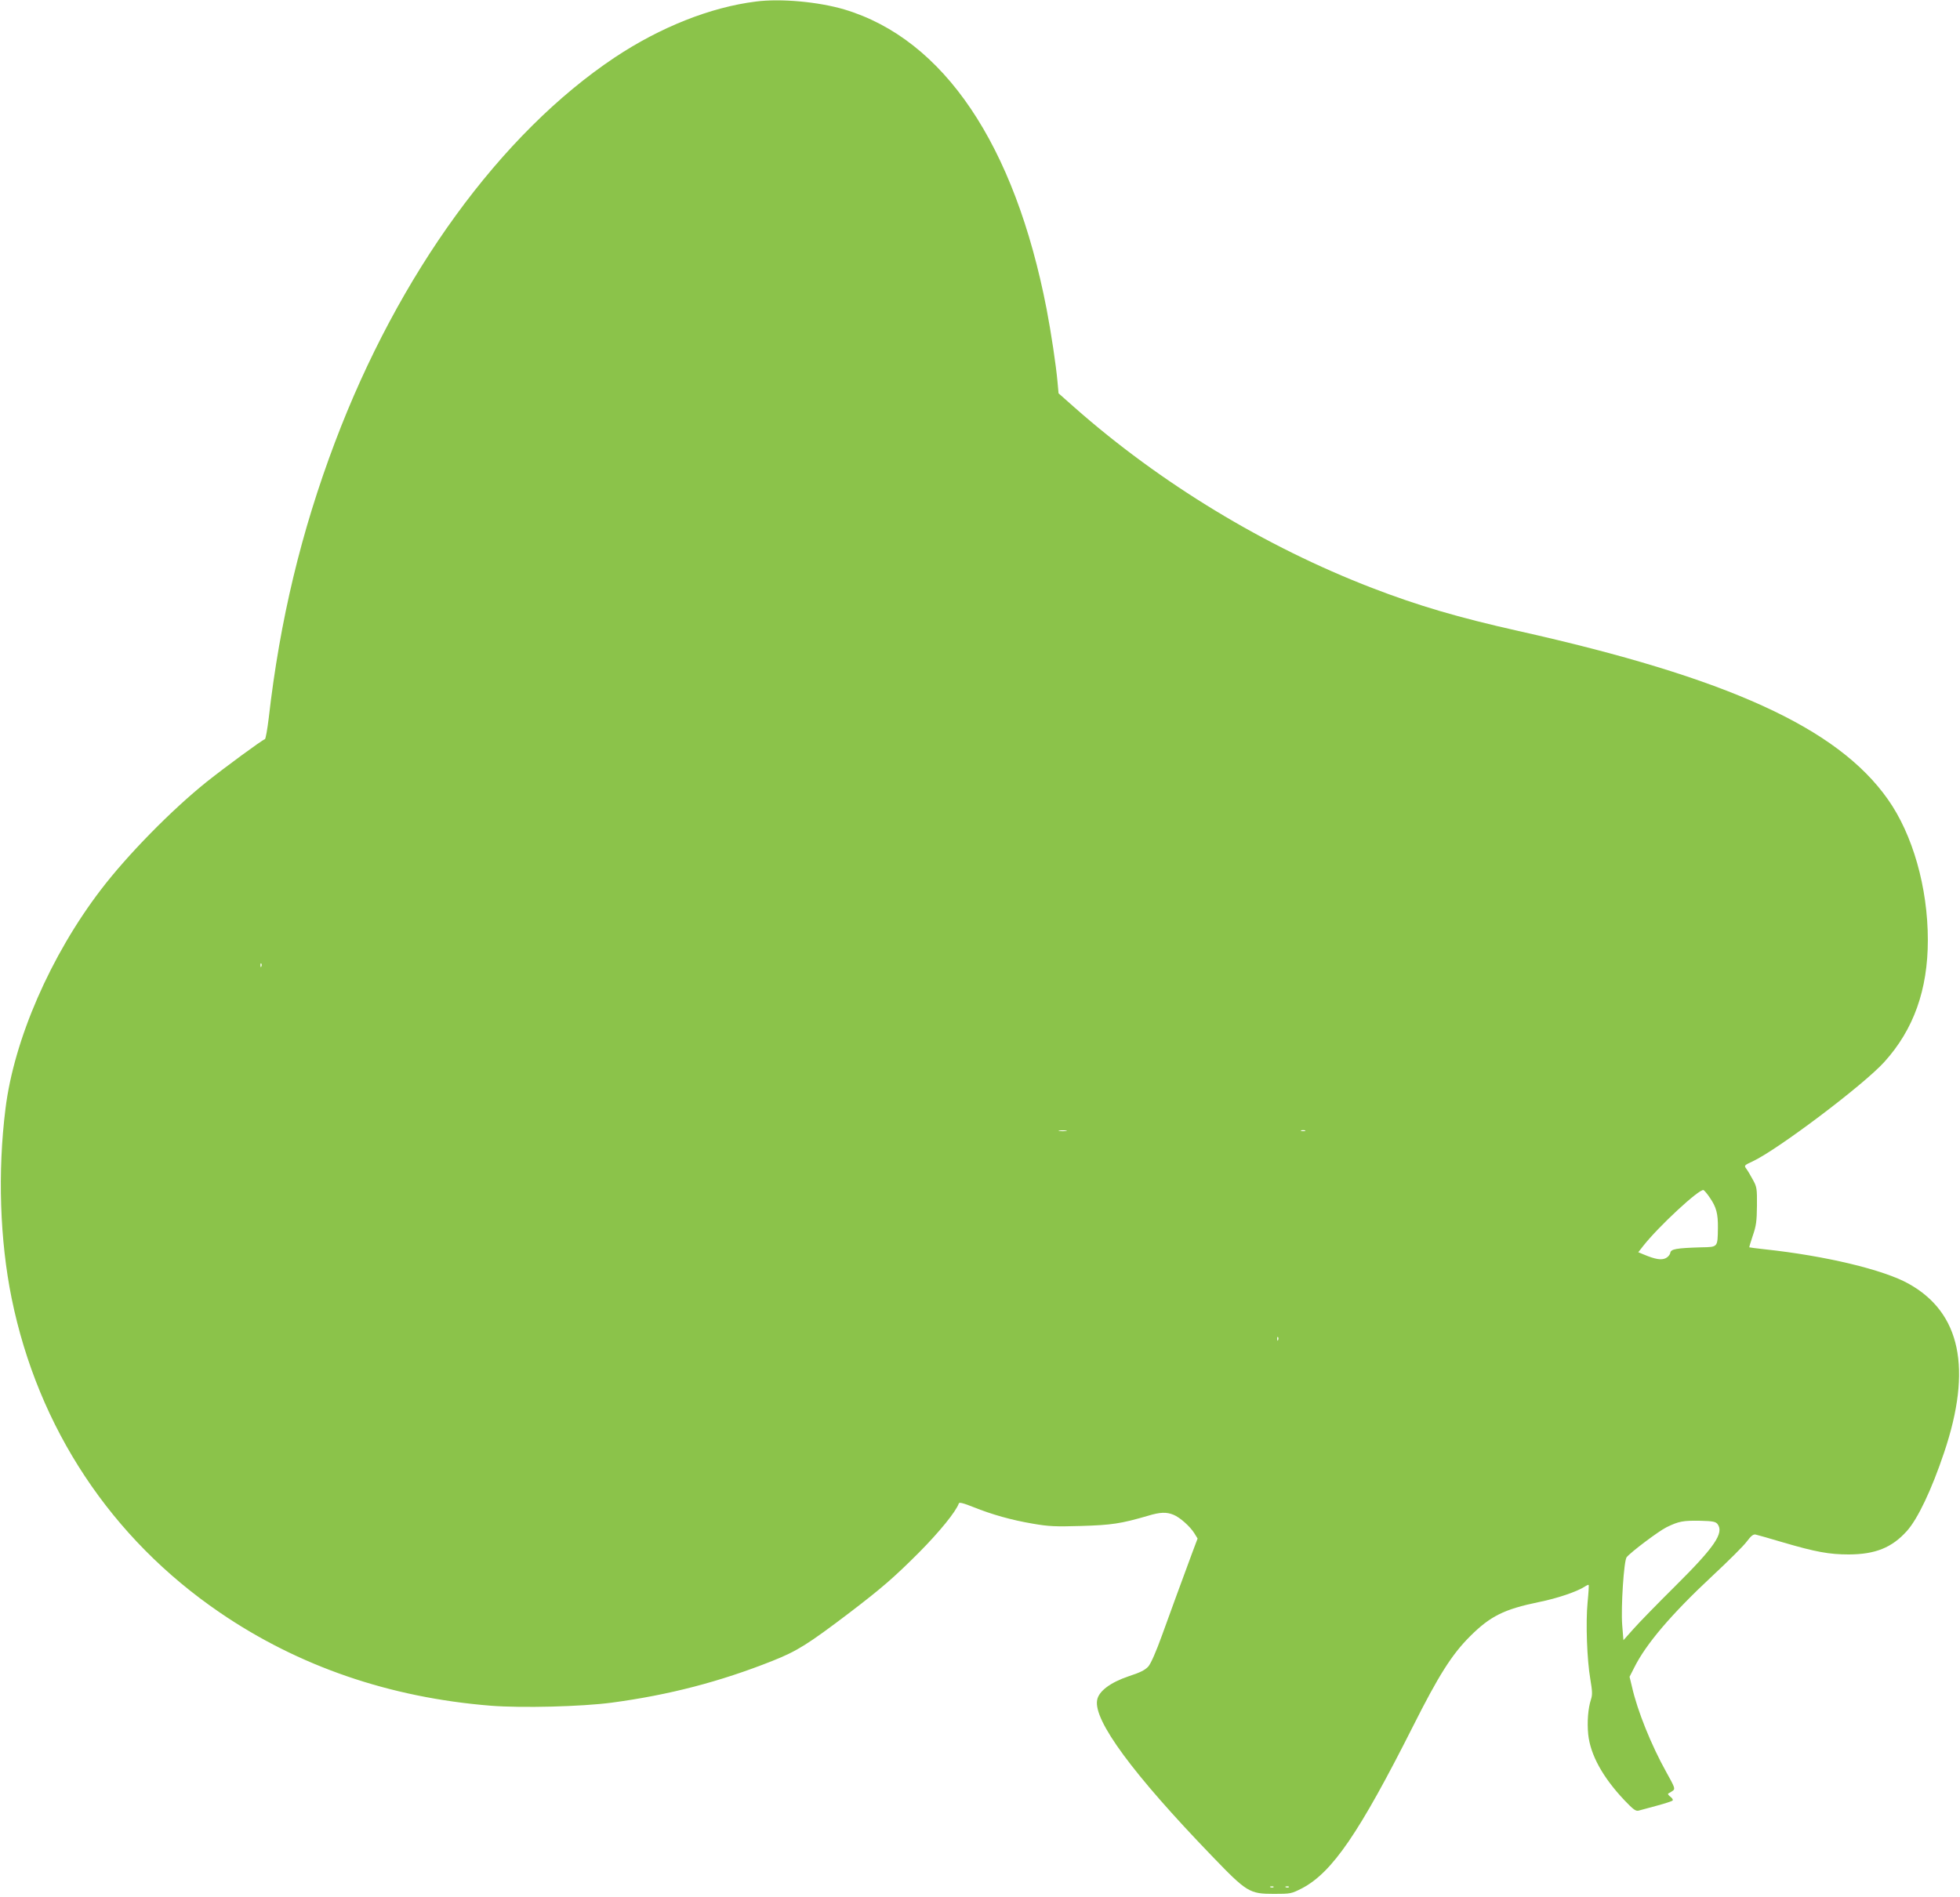 <?xml version="1.0" standalone="no"?>
<!DOCTYPE svg PUBLIC "-//W3C//DTD SVG 20010904//EN"
 "http://www.w3.org/TR/2001/REC-SVG-20010904/DTD/svg10.dtd">
<svg version="1.0" xmlns="http://www.w3.org/2000/svg"
 width="1280pt" height="1239pt" viewBox="0 0 1280 1239"
 preserveAspectRatio="xMidYMid meet">
<g transform="translate(0,1239) scale(0.1,-0.1)"
fill="#8bc34a" stroke="none">
<path d="M4937 12380 c-297 -37 -624 -167 -922 -365 -746 -498 -1413 -1415
-1828 -2515 -220 -582 -359 -1161 -432 -1800 -9 -74 -20 -136 -25 -138 -21 -7
-260 -183 -382 -280 -228 -183 -515 -475 -689 -703 -328 -429 -567 -978 -623
-1429 -52 -414 -37 -861 40 -1240 173 -848 650 -1568 1359 -2052 515 -352
1110 -556 1770 -609 204 -16 594 -6 790 20 374 50 708 137 1050 273 161 64
231 108 505 316 208 159 288 228 451 391 134 135 243 269 261 322 3 8 31 1 93
-24 125 -50 249 -85 390 -109 104 -18 146 -20 315 -15 199 6 260 15 435 66 82
25 123 26 169 7 42 -17 109 -77 136 -121 l21 -34 -35 -93 c-69 -186 -135 -367
-197 -538 -39 -108 -73 -186 -90 -205 -21 -23 -52 -39 -129 -64 -118 -40 -195
-97 -205 -155 -25 -133 234 -484 750 -1019 228 -237 245 -247 405 -247 110 0
113 1 184 37 197 104 373 362 724 1058 167 332 253 468 371 586 133 133 223
178 451 225 120 24 248 68 298 100 13 9 25 14 27 12 2 -2 -1 -53 -7 -113 -13
-134 -4 -377 18 -504 13 -77 14 -101 4 -131 -19 -58 -26 -148 -18 -228 14
-134 95 -281 237 -431 59 -62 74 -72 93 -67 13 4 66 18 118 32 52 14 99 29
103 34 5 4 -2 15 -15 25 -13 10 -18 19 -12 21 6 3 19 11 29 18 16 12 13 21
-44 123 -97 174 -188 399 -223 555 l-16 66 30 59 c77 155 242 349 511 600 103
96 205 197 225 225 27 36 42 48 57 45 11 -2 90 -25 175 -50 218 -64 306 -80
435 -80 172 1 280 44 378 153 71 79 161 268 243 512 185 549 108 914 -231
1103 -164 92 -547 183 -939 225 -55 6 -101 12 -102 13 -1 1 9 36 23 77 22 63
26 94 27 195 1 113 -1 123 -27 170 -15 28 -34 60 -43 72 -15 20 -13 22 41 47
159 73 726 500 861 650 191 211 284 471 284 796 0 343 -99 690 -261 919 -329
468 -1046 794 -2414 1100 -392 88 -651 164 -955 281 -700 270 -1381 683 -1942
1178 l-105 93 -7 77 c-10 110 -41 316 -71 473 -208 1074 -671 1762 -1320 1957
-169 50 -415 73 -578 52z m-3230 -6302 c-3 -8 -6 -5 -6 6 -1 11 2 17 5 13 3
-3 4 -12 1 -19z m5256 -1075 c-13 -2 -33 -2 -45 0 -13 2 -3 4 22 4 25 0 35 -2
23 -4z m1560 0 c-7 -2 -19 -2 -25 0 -7 3 -2 5 12 5 14 0 19 -2 13 -5z m2644
-437 c42 -61 53 -104 52 -196 -2 -128 1 -125 -109 -127 -163 -5 -198 -11 -202
-36 -2 -12 -15 -28 -30 -35 -29 -14 -69 -7 -143 24 l-36 15 33 42 c98 125 365
373 393 364 5 -2 25 -25 42 -51z m-2820 -928 c-3 -8 -6 -5 -6 6 -1 11 2 17 5
13 3 -3 4 -12 1 -19z m2870 -1203 c43 -58 -20 -150 -277 -405 -114 -113 -236
-238 -272 -279 l-66 -74 -8 99 c-9 116 11 421 29 443 29 35 210 171 261 196
80 39 108 44 220 42 84 -2 100 -6 113 -22z m-2900 -2371 c-3 -3 -12 -4 -19 -1
-8 3 -5 6 6 6 11 1 17 -2 13 -5z m100 0 c-3 -3 -12 -4 -19 -1 -8 3 -5 6 6 6
11 1 17 -2 13 -5z"/>
</g>
</svg>
